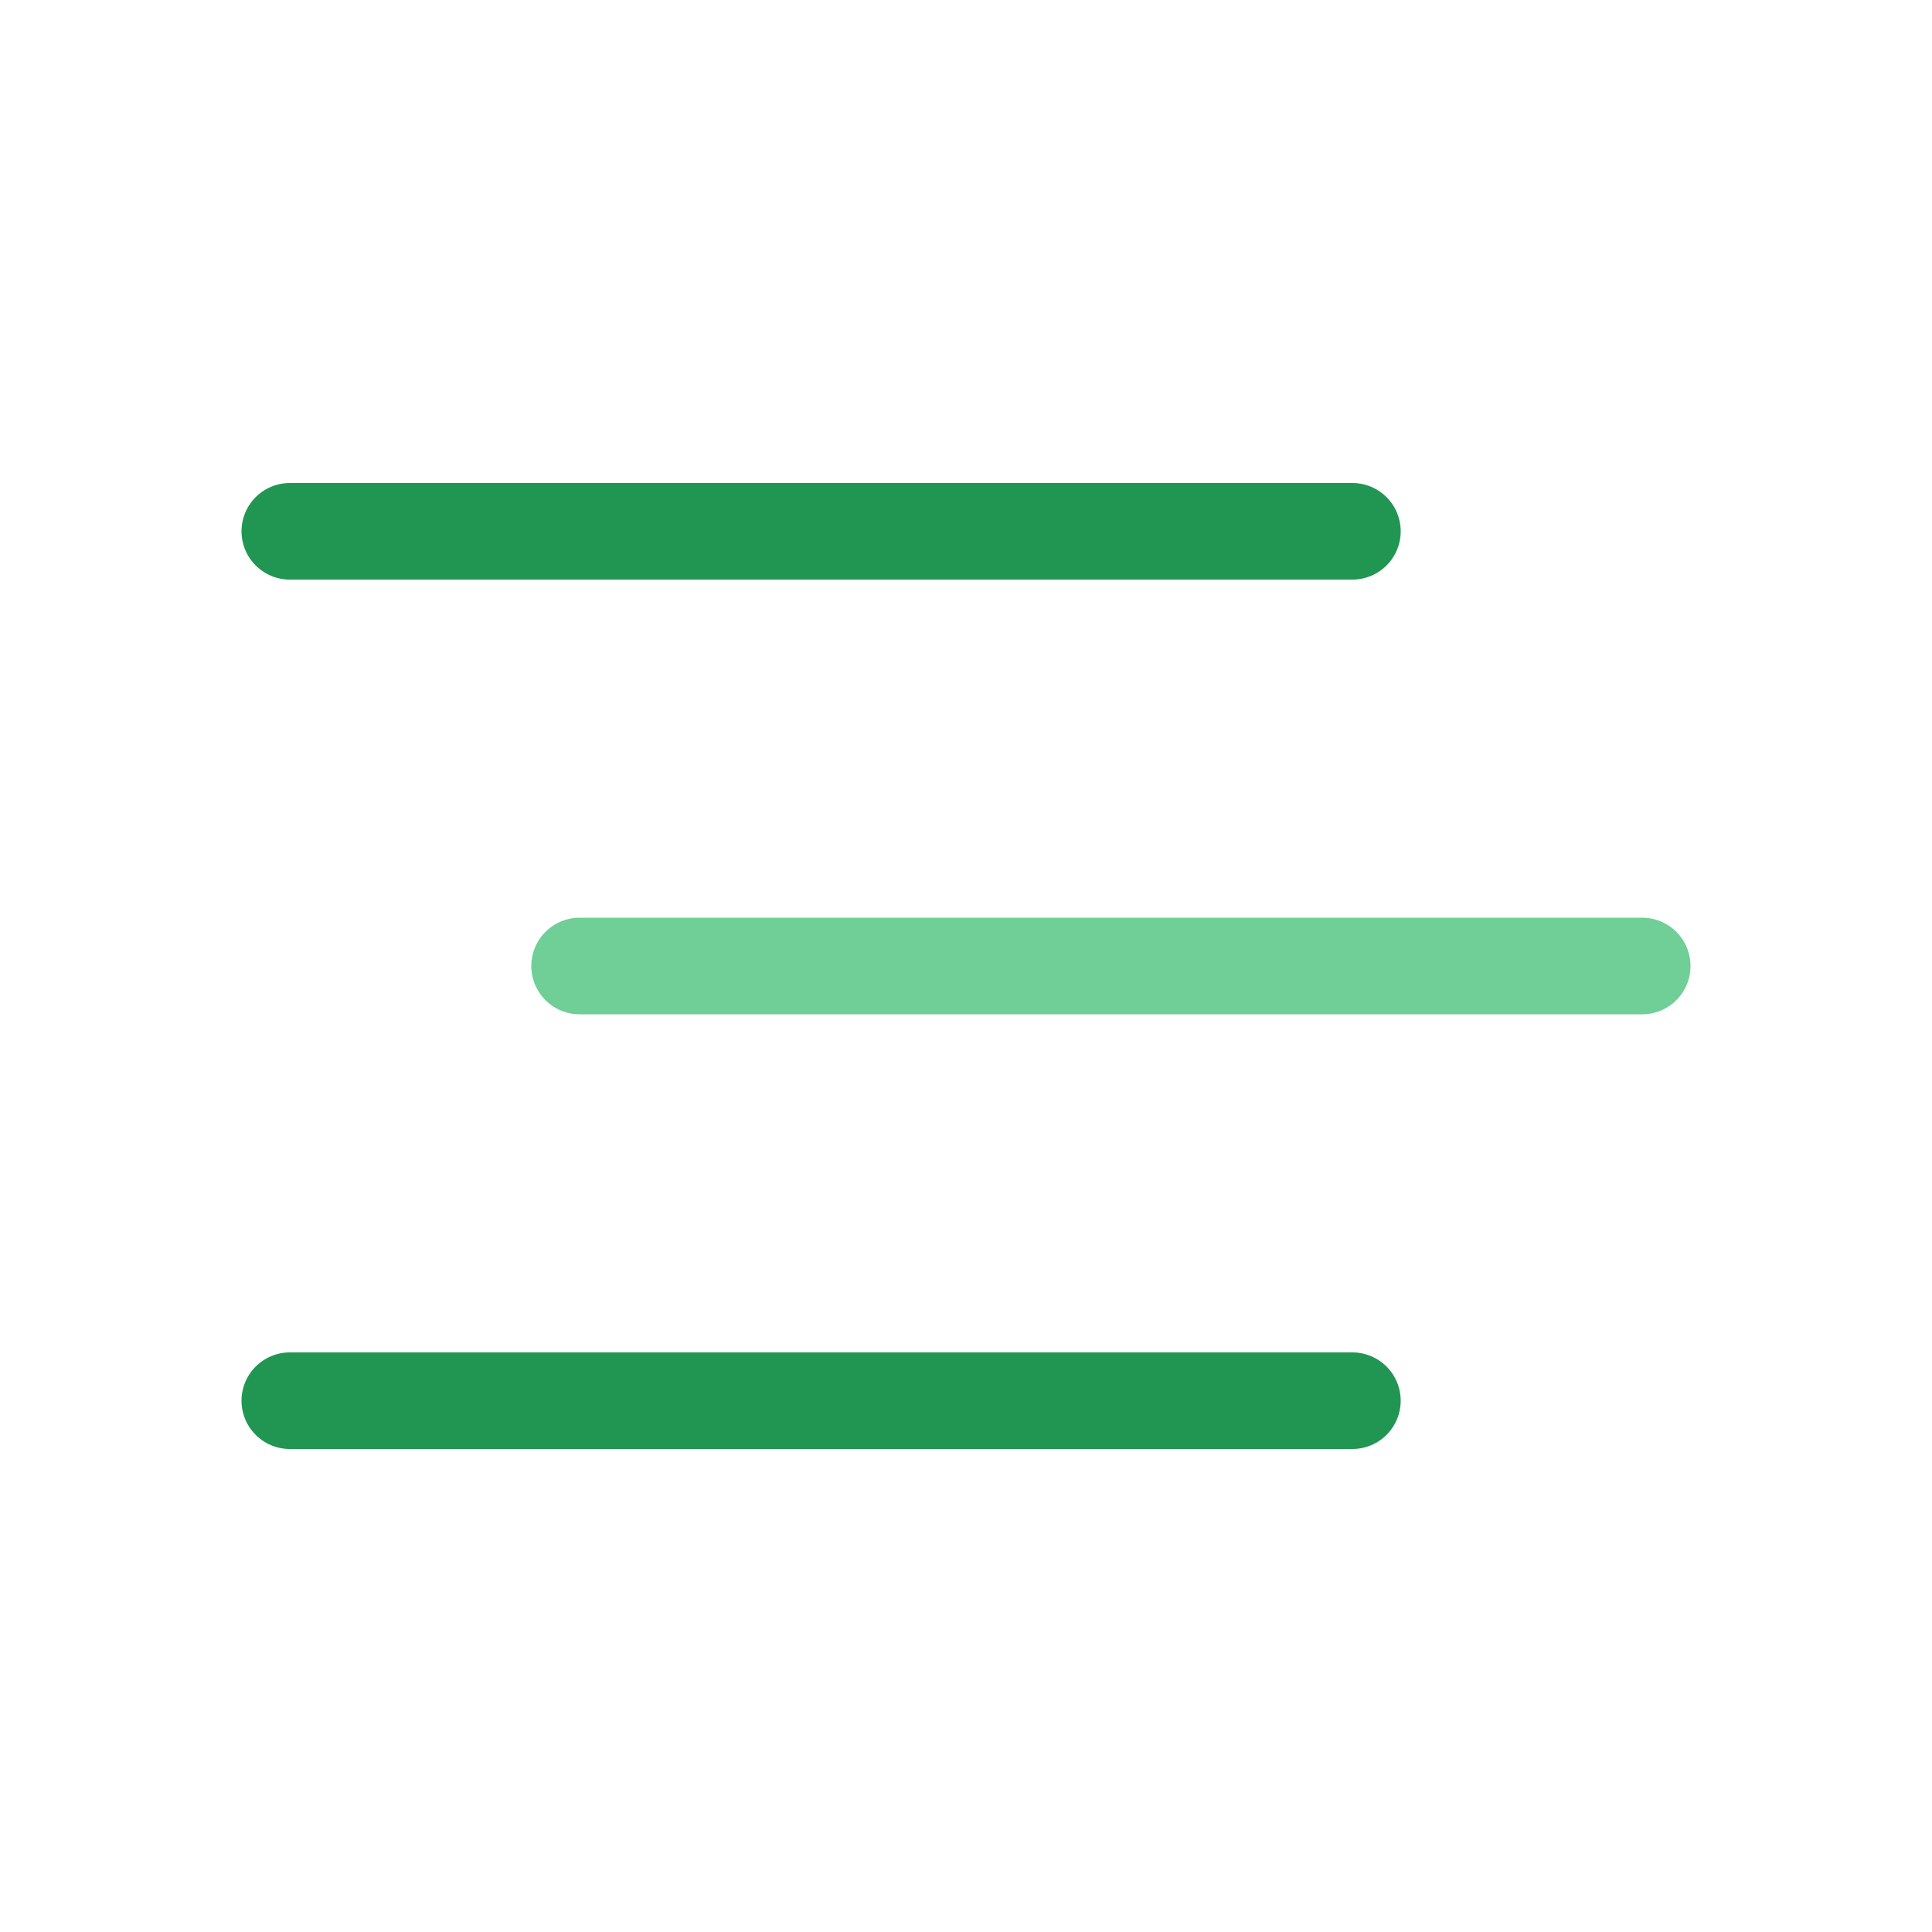 <svg width="80" height="80" viewBox="0 0 80 80" fill="none" xmlns="http://www.w3.org/2000/svg">
  <path d="M12 22L56 22" stroke="#219653" stroke-width="4" stroke-linecap="round" stroke-linejoin="round"></path>
  <path d="M68 40L24 40" stroke="#6FCF97" stroke-width="4" stroke-linecap="round" stroke-linejoin="round"></path>
  <path d="M12 58L56 58" stroke="#219653" stroke-width="4" stroke-linecap="round" stroke-linejoin="round"></path>
</svg>